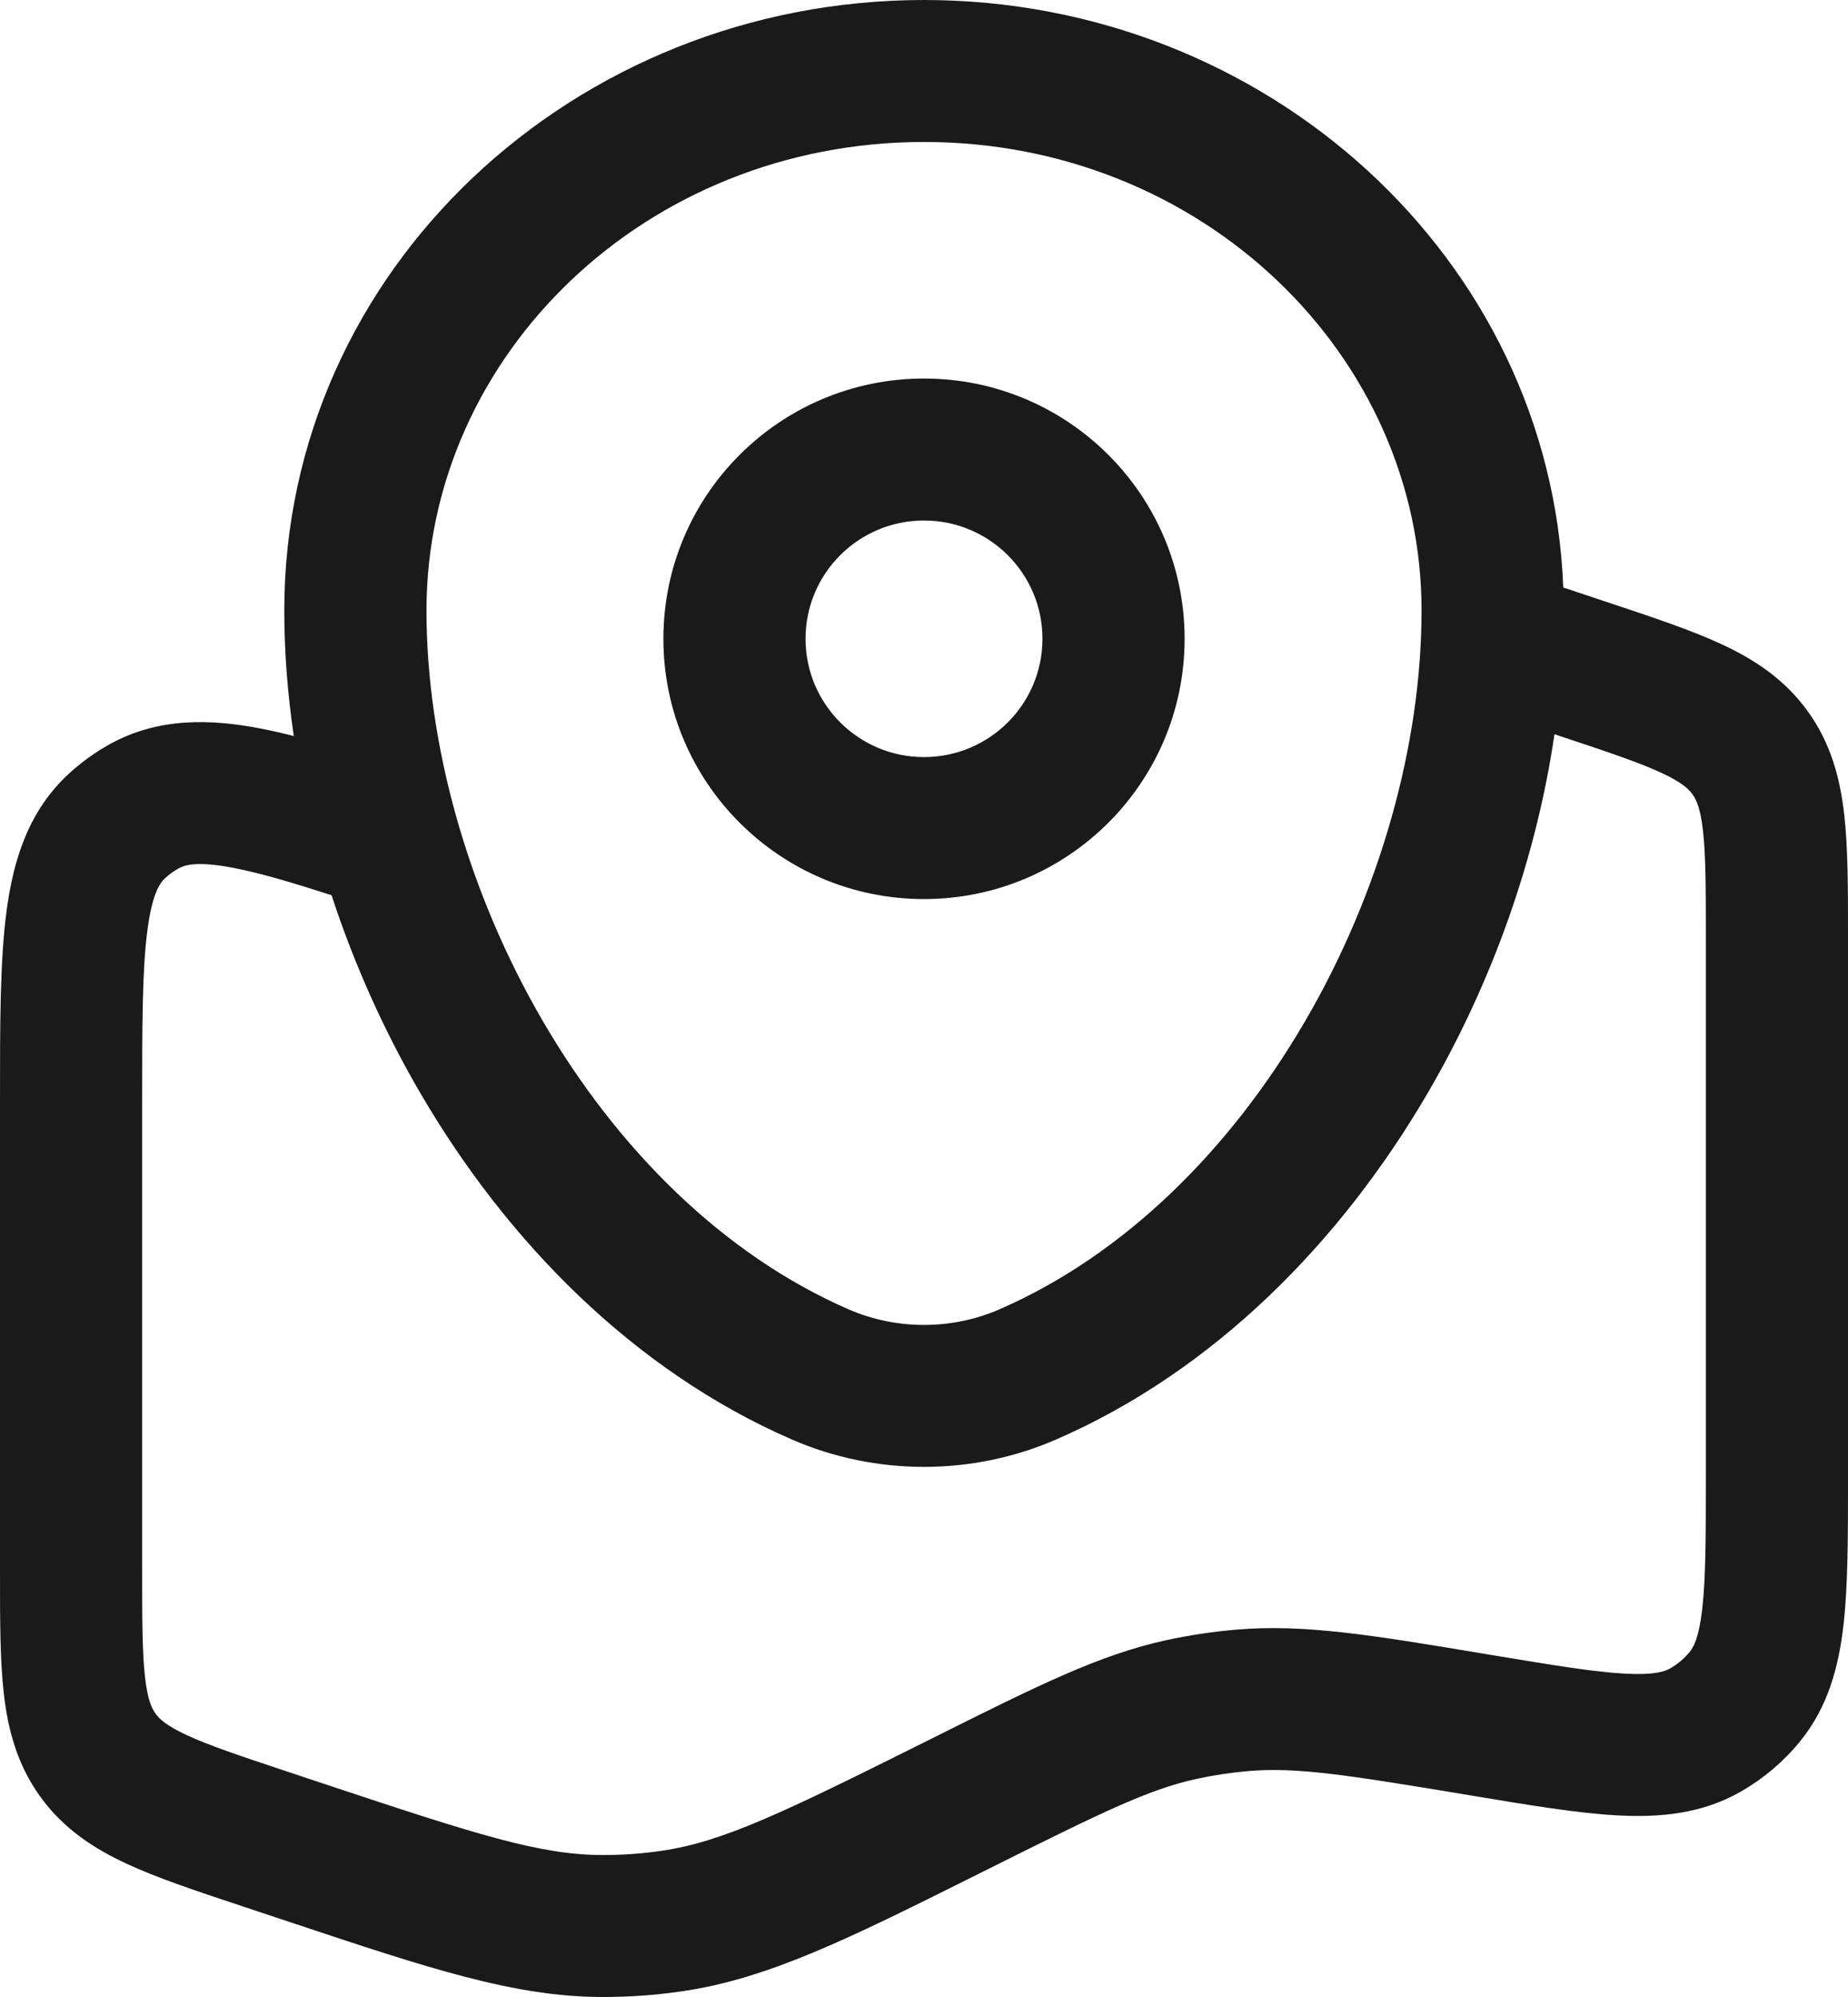 <svg width="50" height="54" viewBox="0 0 50 54" fill="none" xmlns="http://www.w3.org/2000/svg">
<path fill-rule="evenodd" clip-rule="evenodd" d="M7.692 16.507C7.692 7.299 15.535 0 25 0C34.251 0 41.953 6.973 42.296 15.886L43.521 16.294C44.708 16.689 45.749 17.035 46.575 17.418C47.468 17.833 48.286 18.367 48.911 19.233C49.536 20.099 49.785 21.042 49.897 22.018C50 22.921 50 24.016 50 25.265V39.975C50 41.535 50 42.865 49.879 43.932C49.751 45.055 49.466 46.159 48.693 47.1C48.25 47.641 47.711 48.096 47.104 48.444C46.046 49.05 44.909 49.149 43.778 49.09C42.703 49.034 41.389 48.815 39.847 48.559L39.741 48.541C36.426 47.99 35.09 47.781 33.788 47.89C33.312 47.93 32.839 48.001 32.372 48.103C31.096 48.381 29.869 48.978 26.836 50.491C26.73 50.544 26.626 50.596 26.523 50.647C22.978 52.417 20.794 53.508 18.437 53.848C17.728 53.951 17.012 54.001 16.296 54C13.915 53.995 11.615 53.23 7.886 51.989C7.778 51.953 7.669 51.916 7.558 51.88L6.575 51.553L6.479 51.521C5.292 51.126 4.251 50.78 3.425 50.396C2.532 49.982 1.714 49.448 1.089 48.582C0.464 47.716 0.215 46.773 0.103 45.796C-0 44.893 -6.94696e-05 43.798 3.88998e-06 42.549L4.50131e-06 29.703C-7.4513e-05 27.692 -0 25.996 0.173 24.668C0.353 23.282 0.76 21.926 1.879 20.907C2.207 20.607 2.57 20.347 2.958 20.13C4.281 19.394 5.698 19.436 7.073 19.704C7.352 19.759 7.644 19.825 7.949 19.903C7.78 18.762 7.692 17.625 7.692 16.507ZM8.971 24.207C7.874 23.854 7.031 23.607 6.336 23.472C5.323 23.274 4.991 23.394 4.832 23.482C4.703 23.554 4.582 23.641 4.472 23.741C4.338 23.863 4.12 24.14 3.987 25.162C3.85 26.213 3.846 27.657 3.846 29.833V42.449C3.846 43.828 3.849 44.702 3.925 45.361C3.994 45.971 4.109 46.198 4.209 46.338C4.31 46.477 4.489 46.657 5.047 46.916C5.65 47.196 6.48 47.475 7.791 47.911L8.774 48.238C12.938 49.623 14.618 50.158 16.303 50.161C16.833 50.162 17.362 50.125 17.886 50.049C19.553 49.808 21.156 49.034 25.116 47.058C25.196 47.018 25.275 46.978 25.354 46.939C28.073 45.582 29.749 44.745 31.551 44.352C32.183 44.215 32.823 44.119 33.467 44.065C35.306 43.911 37.139 44.217 40.114 44.712C40.2 44.726 40.286 44.74 40.373 44.755C42.05 45.034 43.148 45.214 43.979 45.257C44.779 45.299 45.054 45.192 45.188 45.115C45.391 44.999 45.57 44.847 45.718 44.667C45.817 44.547 45.967 44.294 46.057 43.5C46.151 42.675 46.154 41.565 46.154 39.867V25.366C46.154 23.986 46.151 23.113 46.075 22.454C46.006 21.843 45.891 21.616 45.791 21.477C45.69 21.338 45.511 21.158 44.953 20.899C44.35 20.619 43.52 20.34 42.209 19.904L42.058 19.853C41.571 23.184 40.384 26.546 38.634 29.547C36.294 33.559 32.871 37.055 28.582 38.922C26.306 39.913 23.694 39.913 21.418 38.922C17.129 37.055 13.706 33.559 11.366 29.547C10.381 27.858 9.575 26.054 8.971 24.207ZM25 3.839C17.471 3.839 11.539 9.602 11.539 16.507C11.539 20.134 12.66 24.134 14.69 27.616C16.721 31.099 19.583 33.935 22.956 35.404C24.251 35.968 25.749 35.968 27.044 35.404C30.417 33.935 33.279 31.099 35.31 27.616C37.34 24.134 38.462 20.134 38.462 16.507C38.462 9.602 32.529 3.839 25 3.839ZM25 14.075C23.23 14.075 21.795 15.507 21.795 17.273C21.795 19.04 23.23 20.472 25 20.472C26.77 20.472 28.205 19.04 28.205 17.273C28.205 15.507 26.77 14.075 25 14.075ZM17.949 17.273C17.949 13.387 21.106 10.236 25 10.236C28.894 10.236 32.051 13.387 32.051 17.273C32.051 21.16 28.894 24.311 25 24.311C21.106 24.311 17.949 21.16 17.949 17.273Z" fill="#1A1A1A"/>
</svg>
